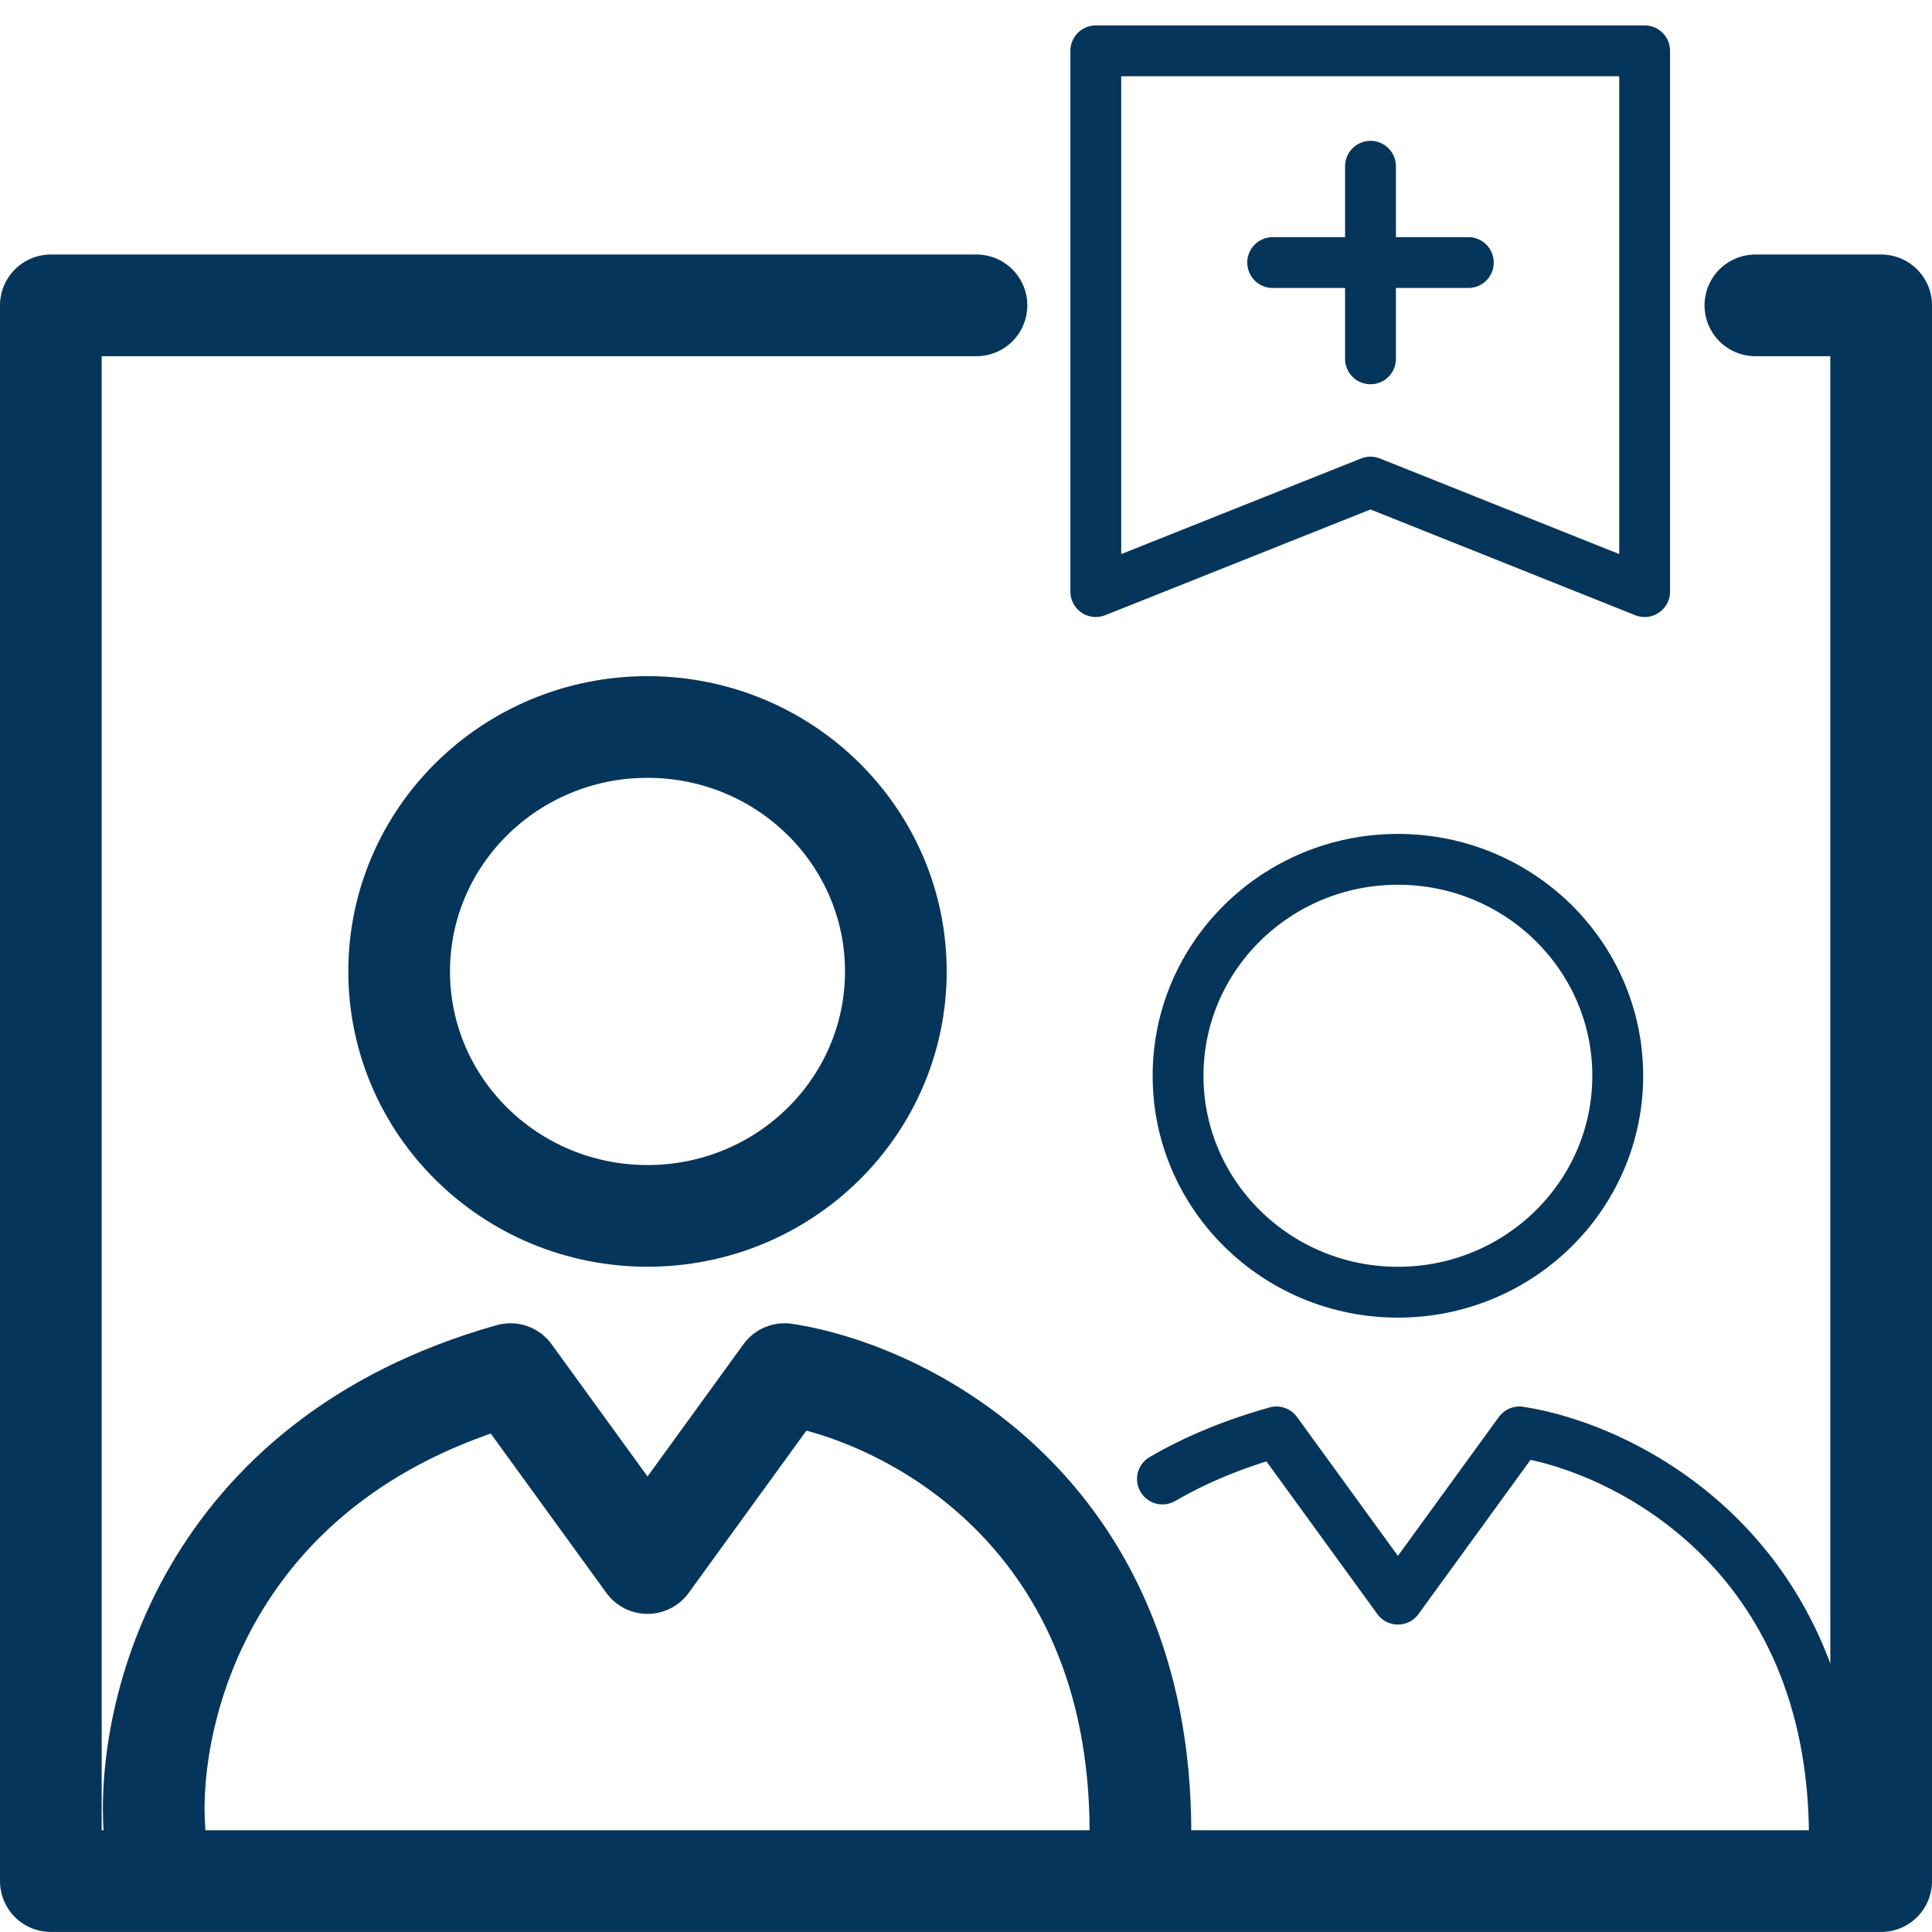 <?xml version="1.0" encoding="UTF-8"?>
<svg xmlns="http://www.w3.org/2000/svg" width="38" height="38" viewBox="0 0 38 38" fill="none">
  <path d="M26.956 7.058V3.27" stroke="#05355A" stroke-linecap="round" stroke-linejoin="round"></path>
  <path d="M28.88 5.164H25.032" stroke="#05355A" stroke-linecap="round" stroke-linejoin="round"></path>
  <path d="M22.431 36.04C22.431 29.681 17.768 27.381 15.432 27.027L12.736 30.743L10.04 27.027C4.013 28.724 2.861 33.74 3.041 36.04" stroke="#05355A" stroke-width="2" stroke-linecap="round" stroke-linejoin="round"></path>
  <path d="M12.736 23.915C15.433 23.915 17.62 21.763 17.62 19.107C17.62 16.452 15.433 14.299 12.736 14.299C10.038 14.299 7.851 16.452 7.851 19.107C7.851 21.763 10.038 23.915 12.736 23.915Z" stroke="#05355A" stroke-width="2" stroke-linejoin="round"></path>
  <path d="M36.08 36.147C36.08 30.516 31.946 28.476 29.885 28.164L27.495 31.453L25.106 28.164C24.249 28.403 23.509 28.716 22.864 29.09" stroke="#05355A" stroke-linecap="round" stroke-linejoin="round"></path>
  <path d="M27.495 25.416C29.883 25.416 31.819 23.51 31.819 21.159C31.819 18.808 29.883 16.902 27.495 16.902C25.107 16.902 23.171 18.808 23.171 21.159C23.171 23.51 25.107 25.416 27.495 25.416Z" stroke="#05355A" stroke-linejoin="round"></path>
  <path d="M34.526 6.006H37V36.999H1V6.006H19.206" stroke="#05355A" stroke-width="2" stroke-linecap="round" stroke-linejoin="round"></path>
  <path d="M32.348 11.636L26.956 9.482L21.553 11.636V1H32.348V11.636Z" stroke="#05355A" stroke-linecap="round" stroke-linejoin="round"></path>
</svg>
